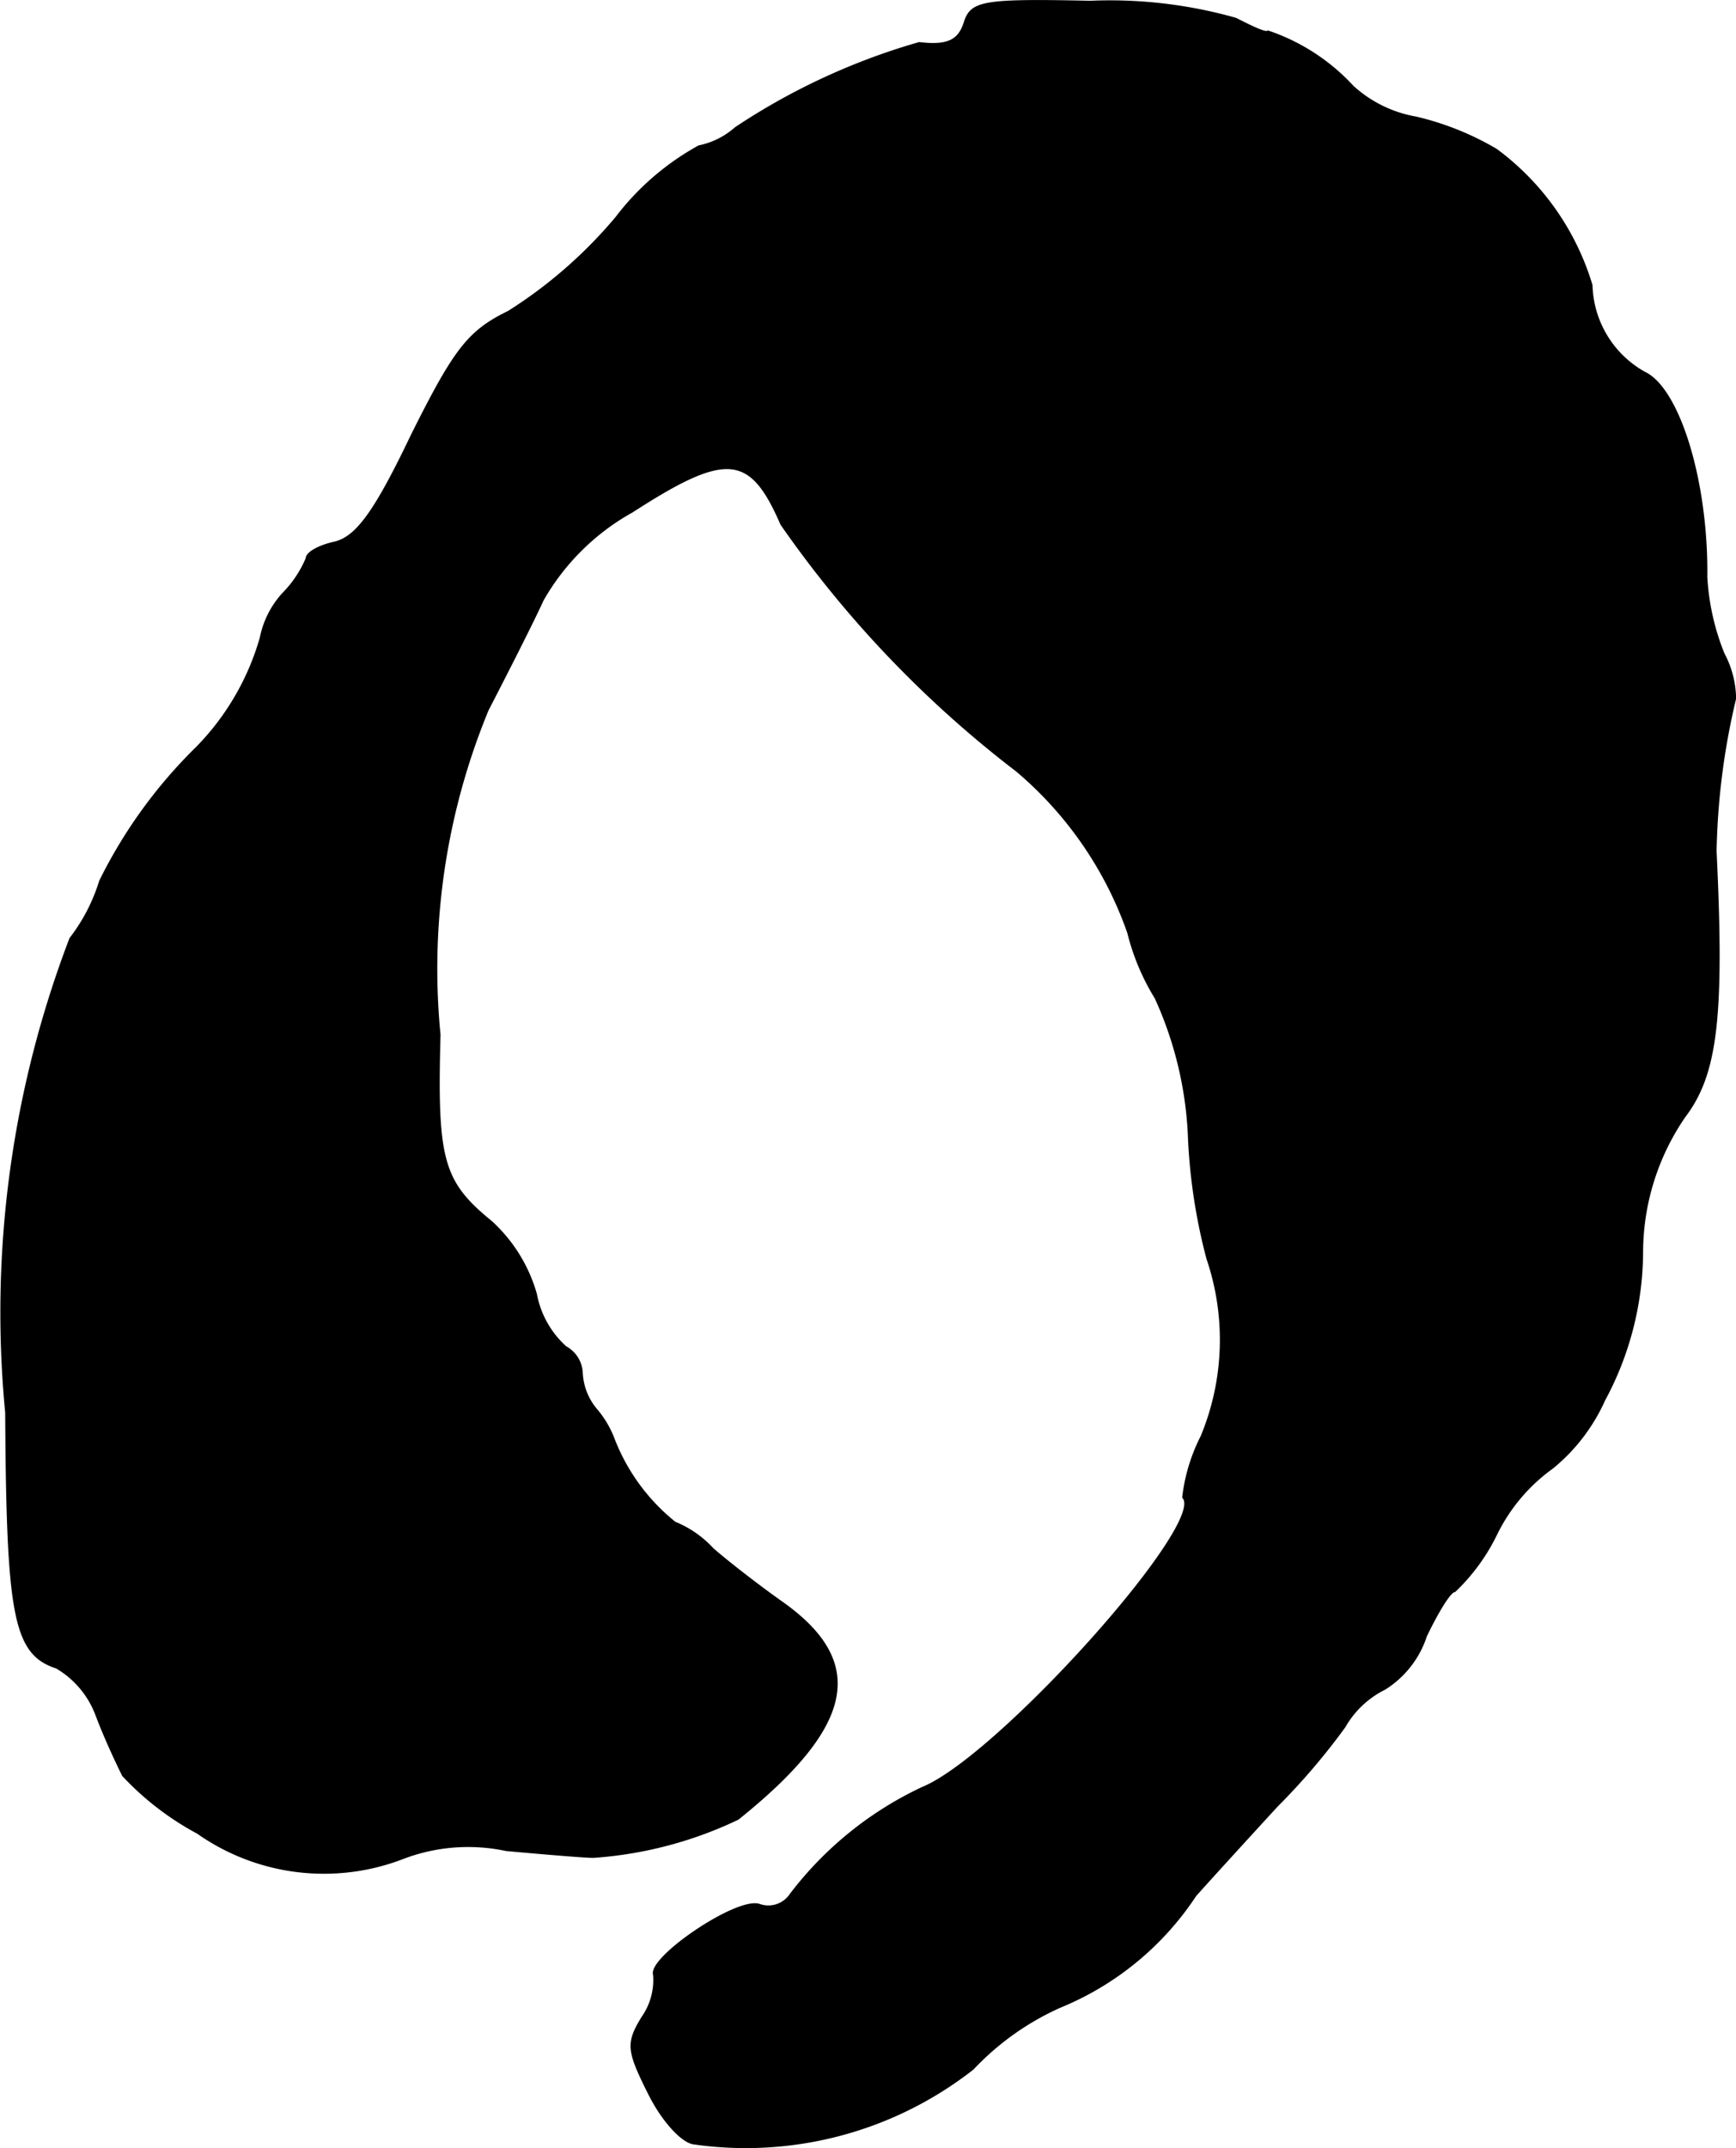 <?xml version="1.0" encoding="UTF-8"?>
<svg xmlns="http://www.w3.org/2000/svg"
     version="1.1"
     width="3.233mm"
     height="3.999mm"
     viewBox="0 0 9.163 11.335">
   <defs>
      <style type="text/css"><![CDATA[
      .a {
        stroke: #000;
        stroke-linecap: round;
        stroke-linejoin: round;
        stroke-width: 0.01px;
      }
    ]]></style>
   </defs>
   <path class="a"
         d="M5.094.112c-.03.103-.091.133-.242.115a3.473,3.473,0,0,0-.969.448A.418.418,0,0,1,3.689.772a1.391,1.391,0,0,0-.436.376,2.445,2.445,0,0,1-.569.497c-.212.103-.285.2-.509.648-.194.406-.291.539-.406.569-.085.018-.151.055-.151.085a.586.586,0,0,1-.121.182.486.486,0,0,0-.121.236,1.359,1.359,0,0,1-.339.581,2.595,2.595,0,0,0-.509.703.949.949,0,0,1-.157.303,5.519,5.519,0,0,0-.339,2.502c.006,1.072.042,1.272.266,1.345a.488.488,0,0,1,.212.254c.048.127.115.267.139.315a1.523,1.523,0,0,0,.394.303,1.159,1.159,0,0,0,1.084.133.964.964,0,0,1,.545-.042c.2.018.412.036.46.036A2.102,2.102,0,0,0,3.895,9.597c.612-.491.678-.824.236-1.139-.121-.085-.285-.212-.369-.285a.554.554,0,0,0-.2-.139,1.05,1.05,0,0,1-.321-.436A.528.528,0,0,0,3.15,7.441.325.325,0,0,1,3.071,7.247a.163.163,0,0,0-.085-.139A.497.497,0,0,1,2.829,6.829a.82.82,0,0,0-.236-.382c-.26-.212-.291-.327-.273-.987a3.577,3.577,0,0,1,.254-1.714c.097-.188.23-.448.291-.581a1.233,1.233,0,0,1,.472-.466c.497-.321.624-.309.787.067A5.813,5.813,0,0,0,5.367,4.067a1.97,1.97,0,0,1,.588.854,1.211,1.211,0,0,0,.145.345,1.958,1.958,0,0,1,.176.751,3.022,3.022,0,0,0,.097.624A1.33,1.33,0,0,1,6.342,7.58a.945.945,0,0,0-.097.321c.133.133-.975,1.369-1.375,1.532a1.874,1.874,0,0,0-.697.563.141.141,0,0,1-.164.055c-.115-.042-.588.279-.557.369a.343.343,0,0,1-.061.224c-.085.139-.079.176.036.406.073.145.176.254.236.26a1.944,1.944,0,0,0,1.472-.394,1.438,1.438,0,0,1,.46-.327,1.566,1.566,0,0,0,.715-.588c.103-.115.297-.327.43-.472a3.511,3.511,0,0,0,.357-.418.5.5,0,0,1,.212-.2.519.519,0,0,0,.218-.279c.061-.127.127-.236.151-.236a1.041,1.041,0,0,0,.218-.297A.939.939,0,0,1,8.195,7.744a.978.978,0,0,0,.273-.357,1.657,1.657,0,0,0,.2-.775,1.268,1.268,0,0,1,.224-.721c.17-.224.206-.527.164-1.399a3.743,3.743,0,0,1,.103-.806.517.517,0,0,0-.061-.236,1.262,1.262,0,0,1-.091-.406c.006-.503-.145-.993-.327-1.078A.545.545,0,0,1,8.401,1.505,1.384,1.384,0,0,0,7.898.79a1.515,1.515,0,0,0-.424-.17A.663.663,0,0,1,7.141.457,1.076,1.076,0,0,0,6.693.166c-.012.012-.085-.024-.17-.067A2.443,2.443,0,0,0,5.754.009C5.197-.003,5.13.009,5.094.112Z"/>
</svg>
